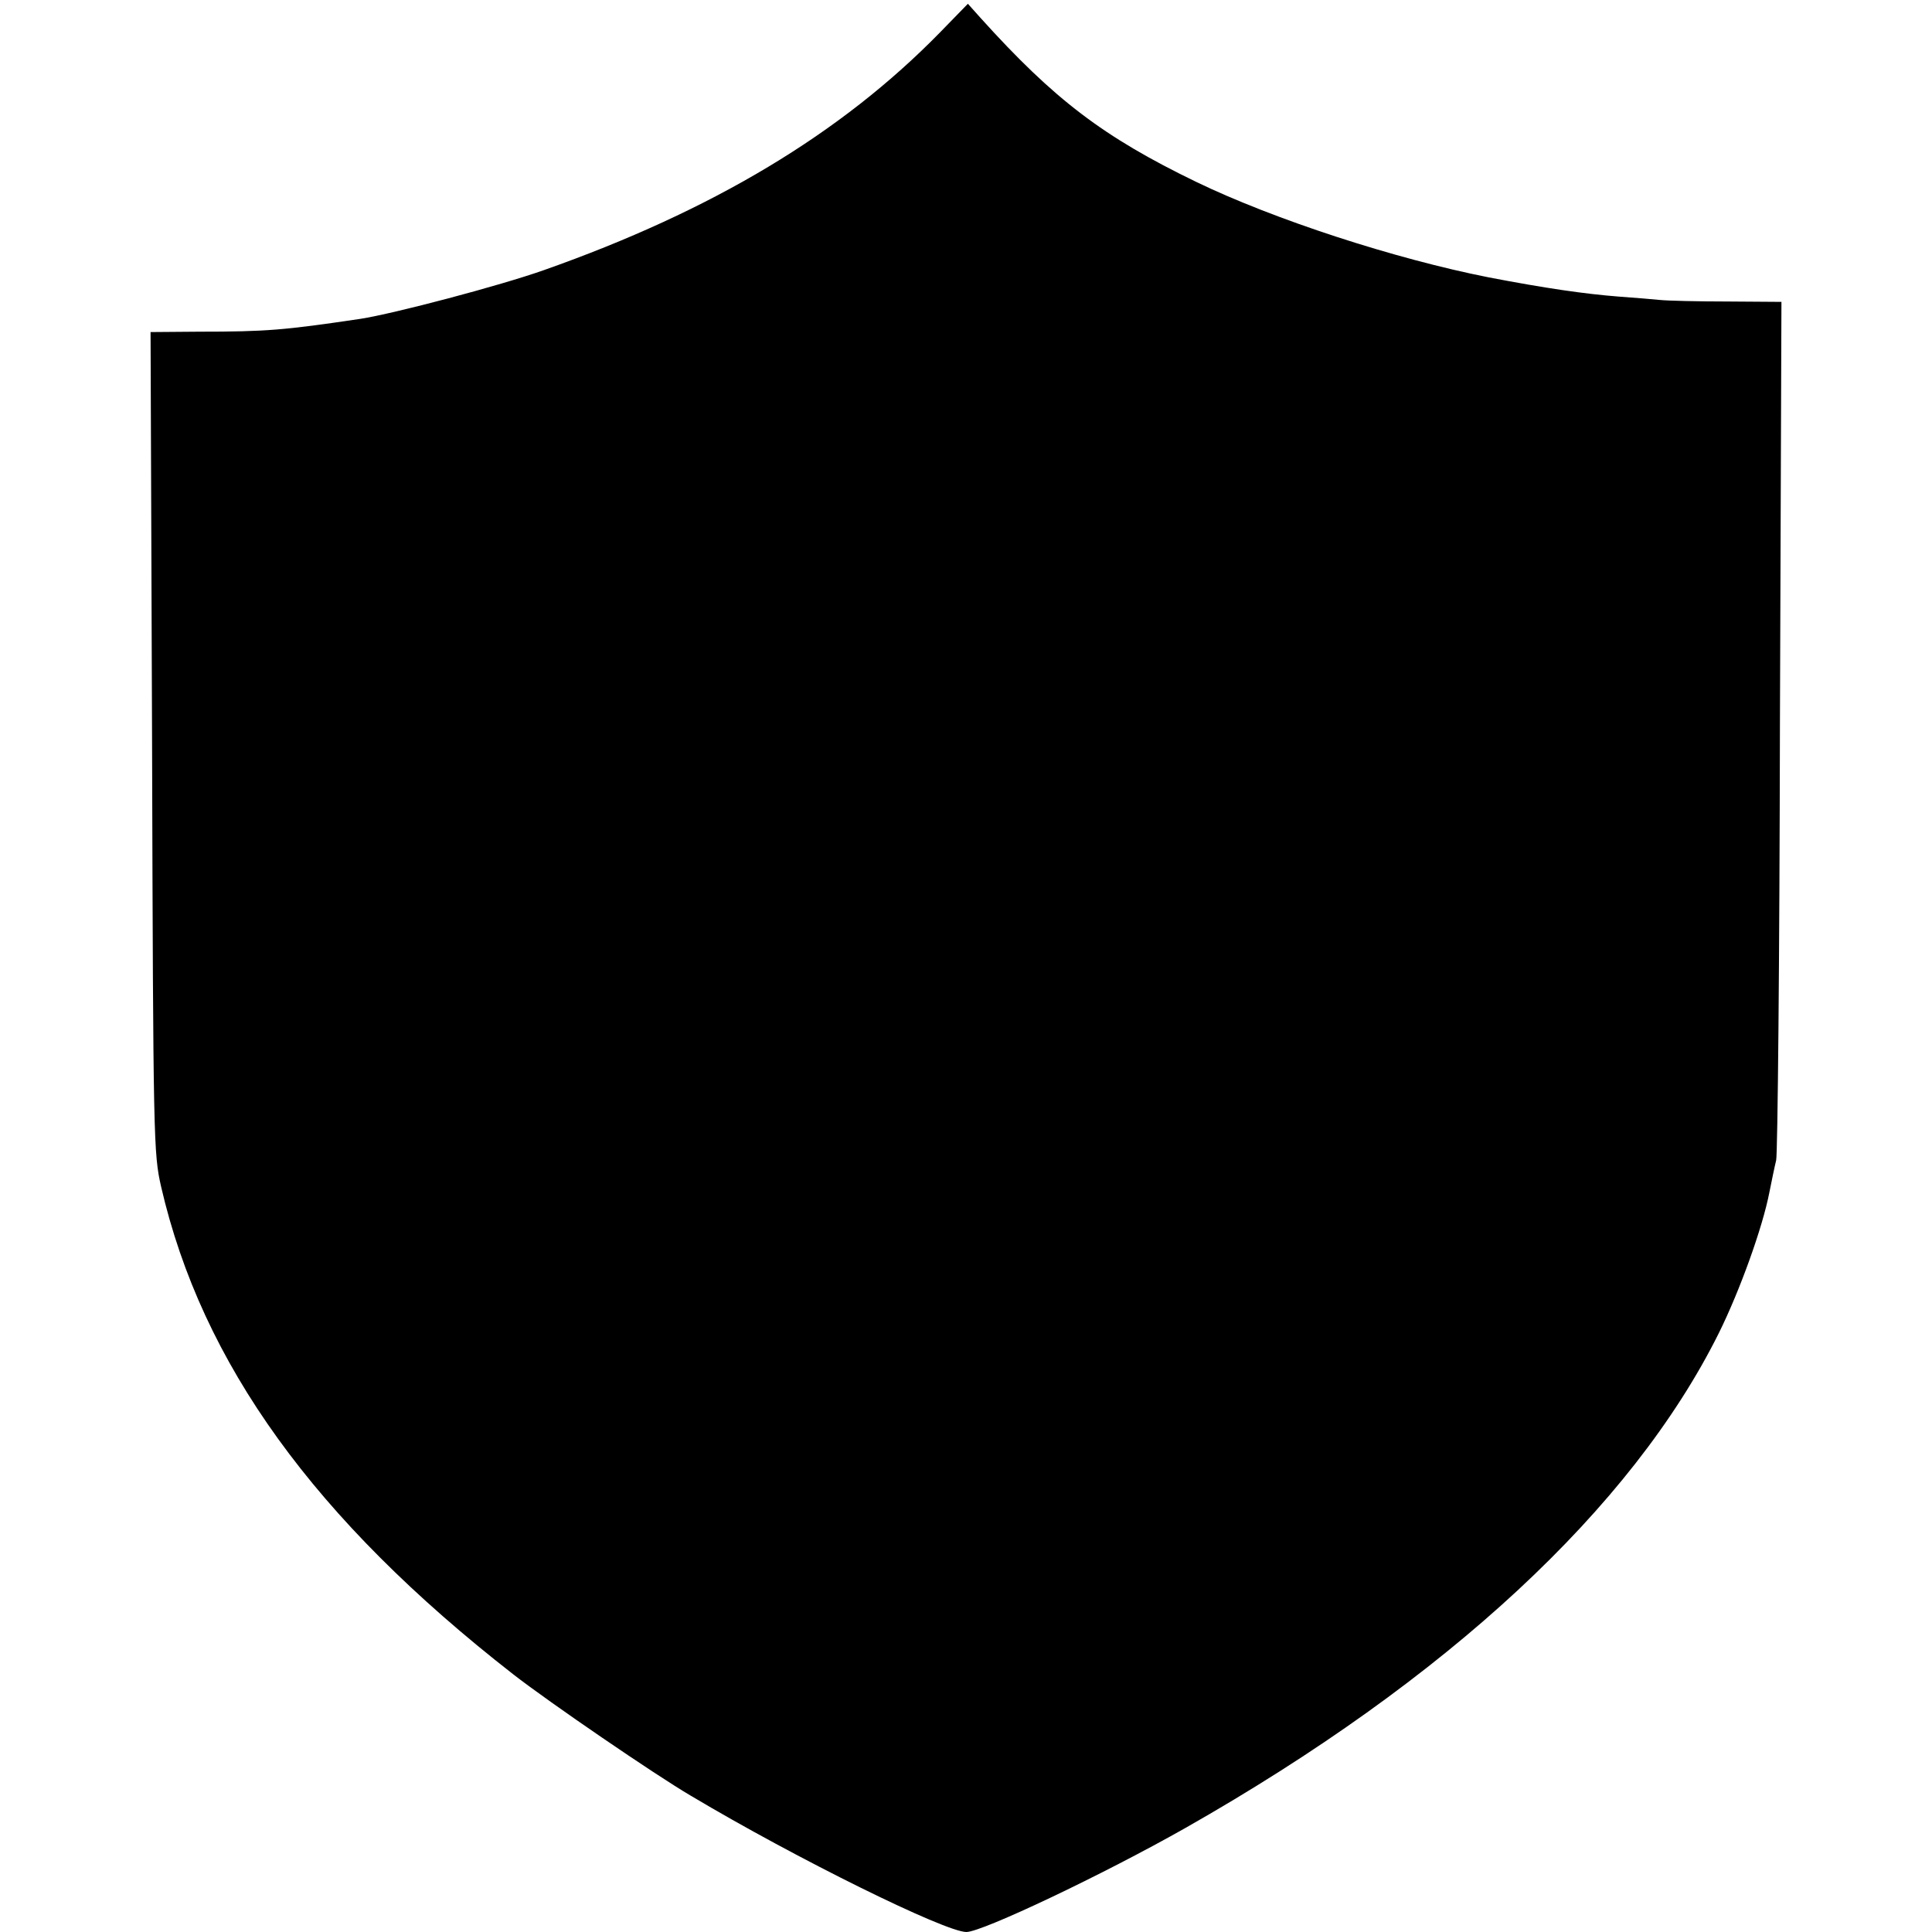 <svg version="1" xmlns="http://www.w3.org/2000/svg" width="682.667" height="682.667" viewBox="0 0 512 512"><path d="M249.1 8.6c-26.2 26.8-60.2 47.2-105 63-11.6 4.1-39.6 11.5-48.6 12.9-20.2 3-24.9 3.4-42.8 3.4l-12.8.1.4 108.7c.3 105.9.4 109 2.4 117.8 10.8 46.8 40.7 88.2 93.3 129.2 9.5 7.4 37.7 26.7 47.1 32.2 28 16.7 67.4 36.1 73 36.1 4.2 0 36.4-15.3 58.1-27.6 69.2-39.3 118.2-84.7 141.3-131.1 5.6-11.3 11.6-28 13.4-37.3.6-3 1.4-6.9 1.8-8.5.4-1.7.9-53.5 1-115.3l.4-112.2-14.3-.1c-7.9 0-15.9-.2-17.8-.4-1.9-.2-6.9-.6-11-.9-9-.7-19.4-2.2-34.5-5.1-24.8-4.9-56.8-15.3-77.5-25.3-24.6-11.9-37.6-21.8-57.1-43.4L256.5 1l-7.4 7.6z"/></svg>